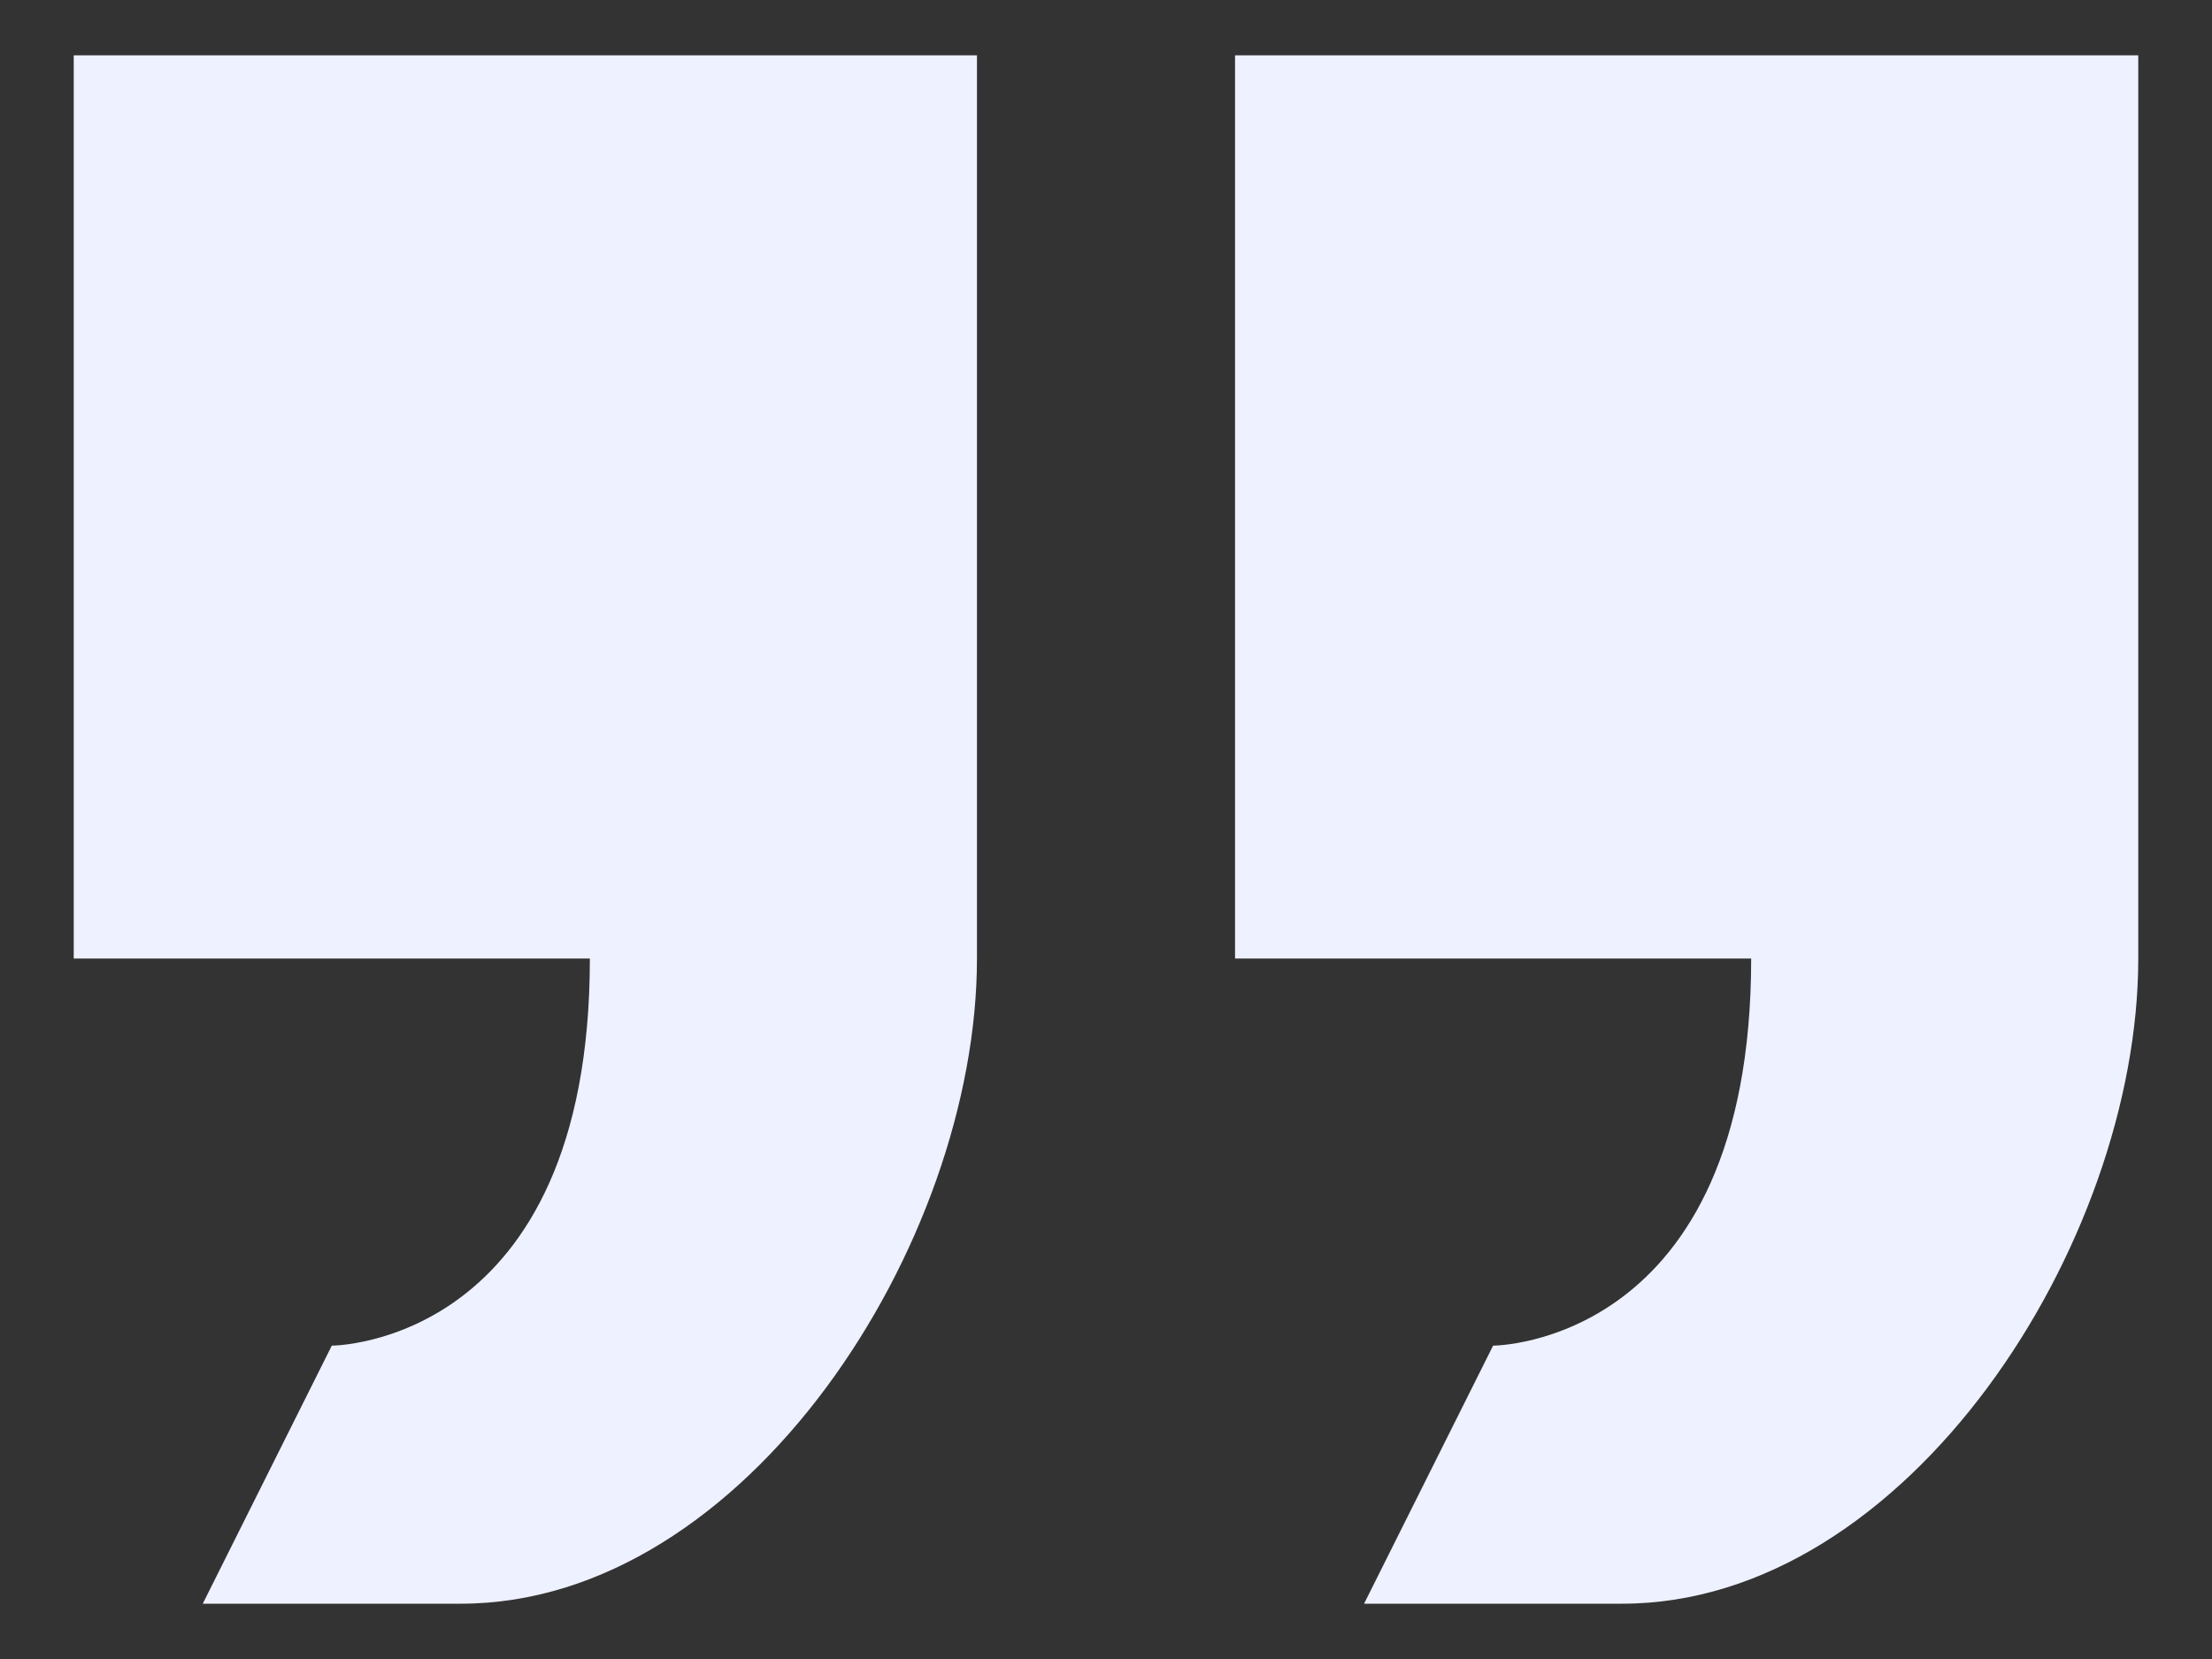 <svg width="24" height="18" fill="none" xmlns="http://www.w3.org/2000/svg"><rect width="100%" height="100%" fill="#333333" stroke="none"/><path d="M16.2 14.6l-1.4 2.8h2.8c3.094 0 5.6-3.906 5.6-7V.6h-9.8v9.8H19c0 4.2-2.8 4.2-2.8 4.2zm-9.8-4.2c0 4.2-2.8 4.2-2.8 4.2l-1.4 2.8H5c3.094 0 5.6-3.906 5.6-7V.6H.8v9.8h5.6z" fill="#EEF1FF"/></svg>